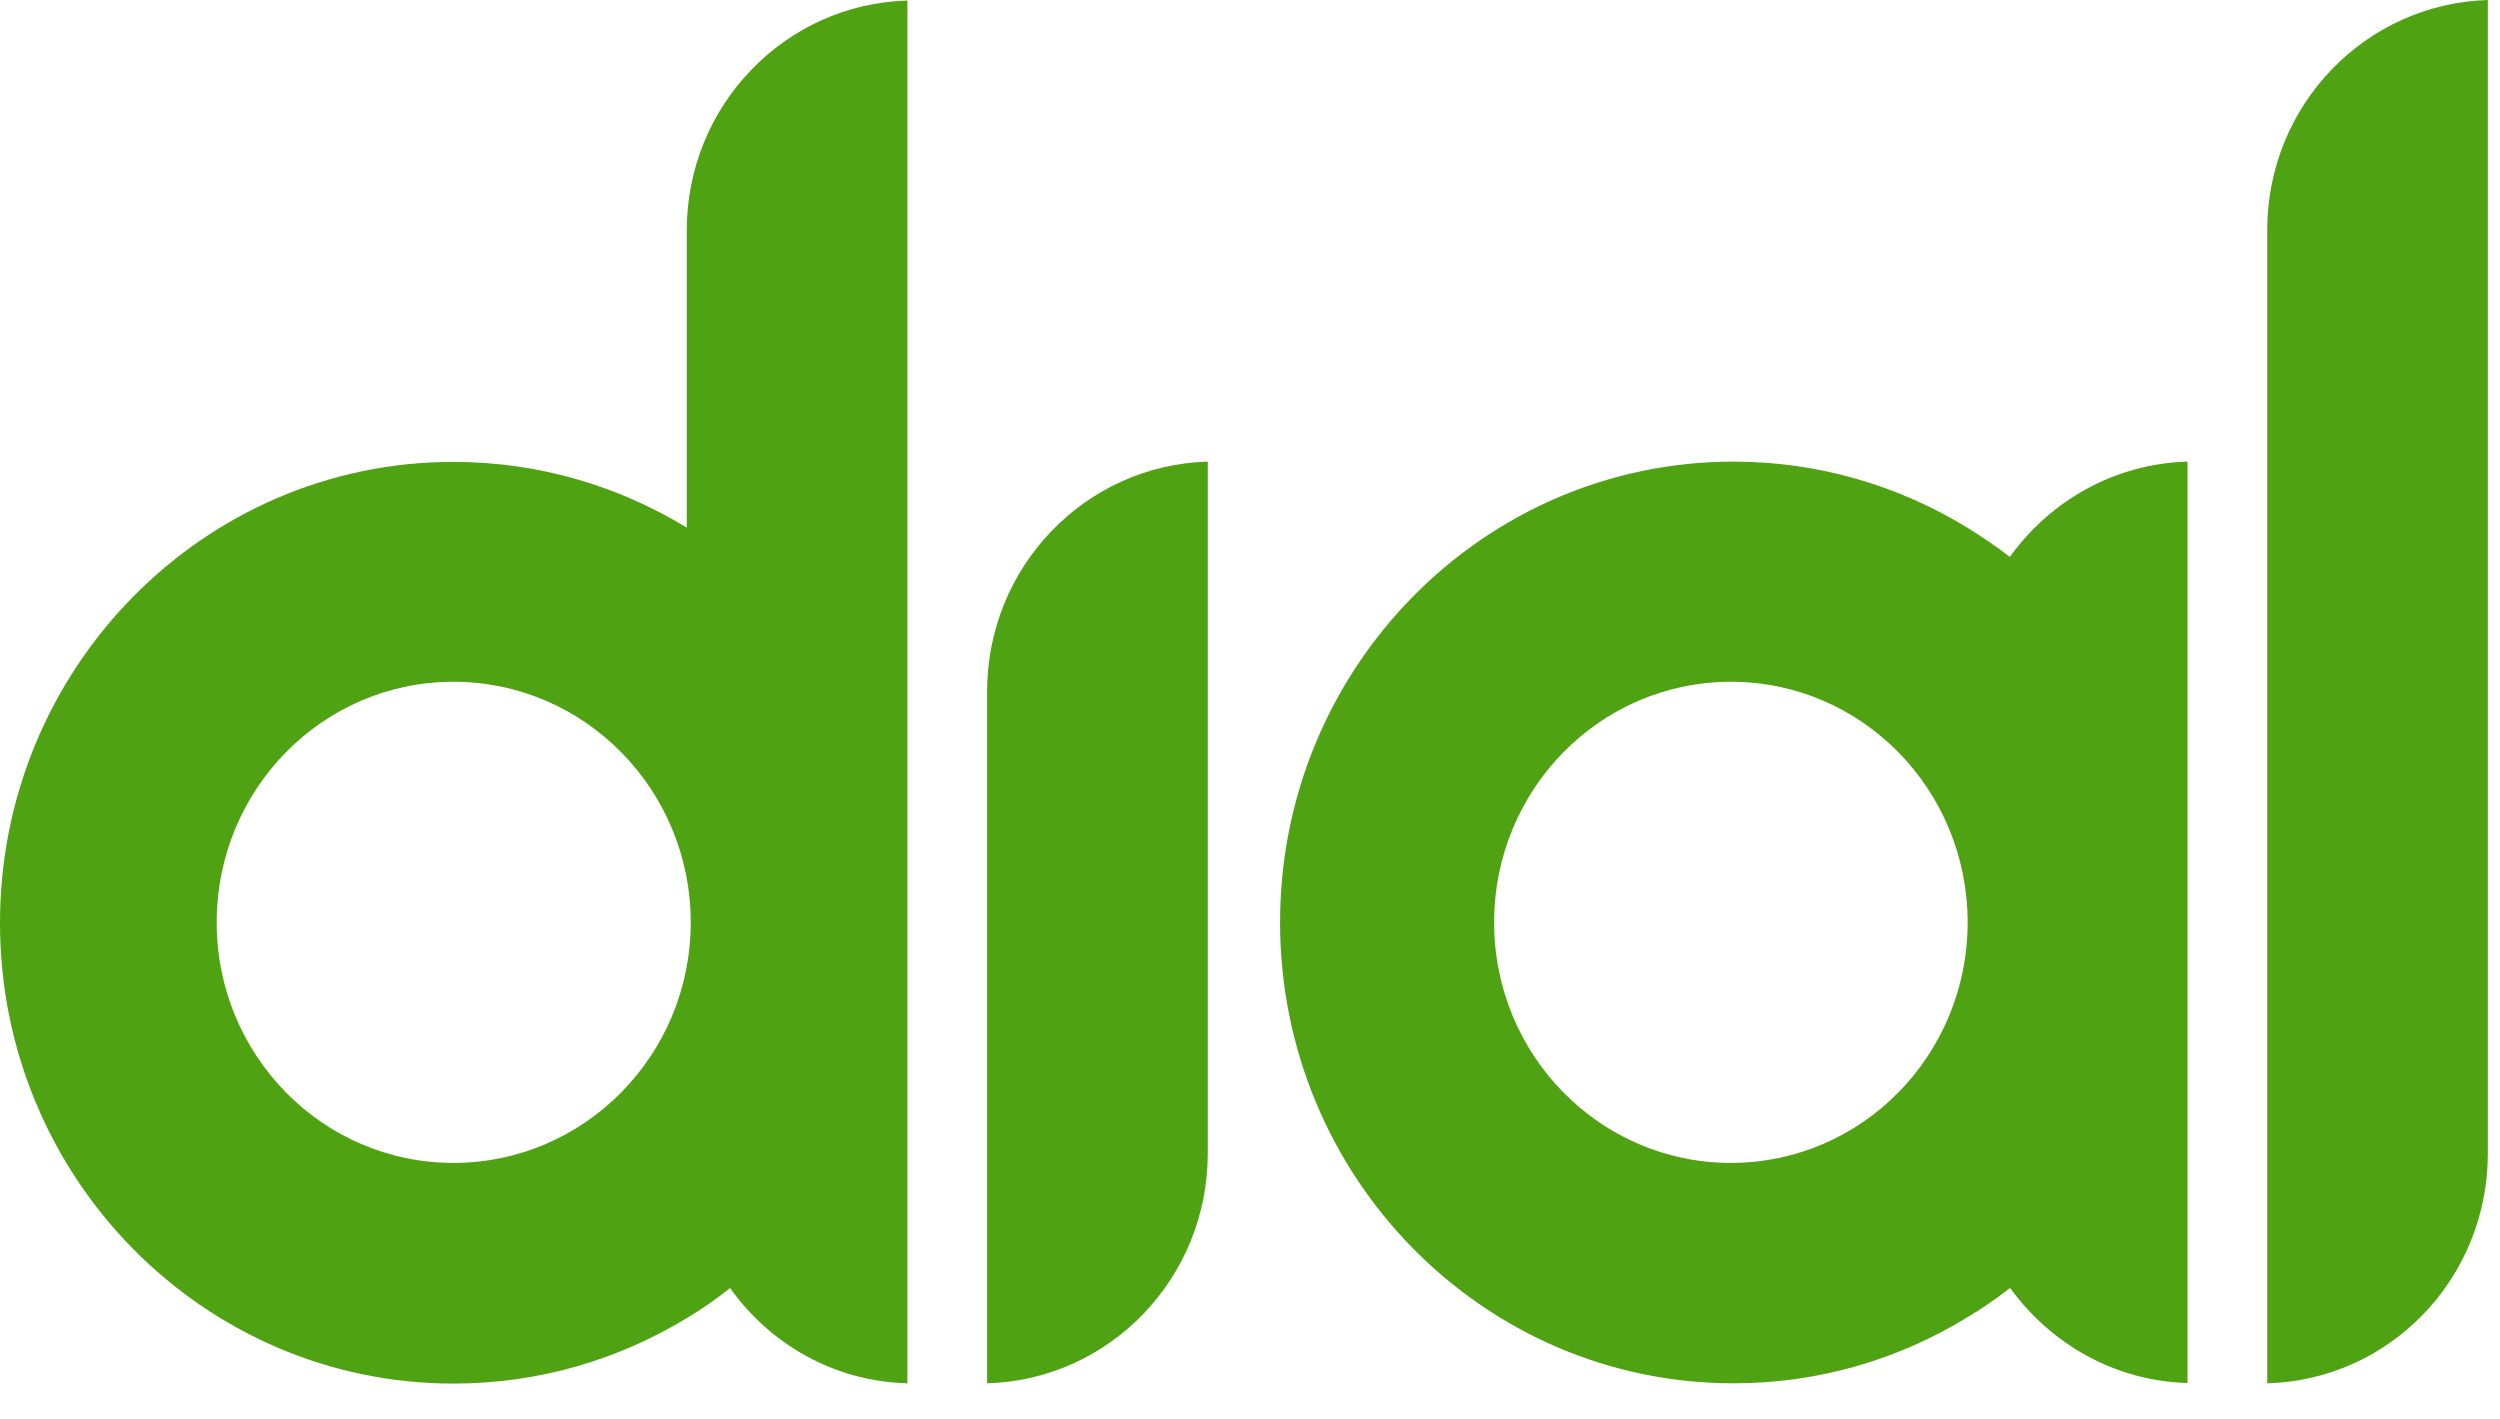 <?xml version="1.0" encoding="UTF-8"?> <svg xmlns="http://www.w3.org/2000/svg" xmlns:xlink="http://www.w3.org/1999/xlink" width="37pt" height="21pt" viewBox="0 0 37 21"><g id="surface1"><path style=" stroke:none;fill-rule:nonzero;fill:rgb(30.98%,63.922%,7.059%);fill-opacity:1;" d="M 14.609 10.238 L 14.609 20.473 C 16.418 20.422 17.875 18.922 17.875 17.07 L 17.875 6.832 C 16.066 6.883 14.609 8.383 14.609 10.238 "></path><path style=" stroke:none;fill-rule:nonzero;fill:rgb(30.98%,63.922%,7.059%);fill-opacity:1;" d="M 33.555 3.406 C 33.555 3.41 33.555 3.41 33.555 3.41 L 33.555 20.473 C 35.371 20.422 36.82 18.922 36.82 17.07 L 36.82 0 C 35.012 0.055 33.555 1.551 33.555 3.406 "></path><path style=" stroke:none;fill-rule:nonzero;fill:rgb(30.98%,63.922%,7.059%);fill-opacity:1;" d="M 25.617 17.211 C 23.68 17.211 22.113 15.617 22.113 13.652 C 22.113 11.684 23.68 10.09 25.617 10.09 C 27.555 10.09 29.121 11.684 29.121 13.652 C 29.121 15.617 27.555 17.211 25.617 17.211 M 32.375 6.832 C 31.293 6.863 30.34 7.414 29.746 8.242 C 29.543 8.086 29.328 7.941 29.109 7.805 C 28.102 7.191 26.922 6.832 25.656 6.832 C 21.953 6.832 18.945 9.883 18.945 13.652 C 18.945 17.422 21.953 20.473 25.656 20.473 C 26.922 20.473 28.102 20.117 29.109 19.5 C 29.336 19.367 29.547 19.219 29.75 19.062 C 30.348 19.887 31.293 20.438 32.375 20.469 L 32.375 13.66 C 32.375 13.66 32.375 13.652 32.375 13.652 C 32.375 13.648 32.375 13.648 32.375 13.641 Z M 32.375 6.832 "></path><path style=" stroke:none;fill-rule:nonzero;fill:rgb(30.98%,63.922%,7.059%);fill-opacity:1;" d="M 6.711 17.211 C 4.773 17.211 3.207 15.617 3.207 13.652 C 3.207 11.684 4.773 10.09 6.711 10.09 C 8.648 10.09 10.223 11.684 10.223 13.652 C 10.223 15.617 8.648 17.211 6.711 17.211 M 10.164 3.41 L 10.164 7.809 C 9.156 7.195 7.977 6.836 6.711 6.836 C 3.008 6.836 0 9.891 0 13.66 C 0 17.426 3.008 20.477 6.711 20.477 C 7.977 20.477 9.156 20.121 10.164 19.508 C 10.391 19.371 10.602 19.227 10.805 19.062 C 11.395 19.895 12.348 20.445 13.43 20.473 L 13.43 13.664 C 13.43 13.66 13.43 13.66 13.43 13.66 L 13.43 0.008 C 11.621 0.059 10.164 1.559 10.164 3.41 "></path></g></svg> 